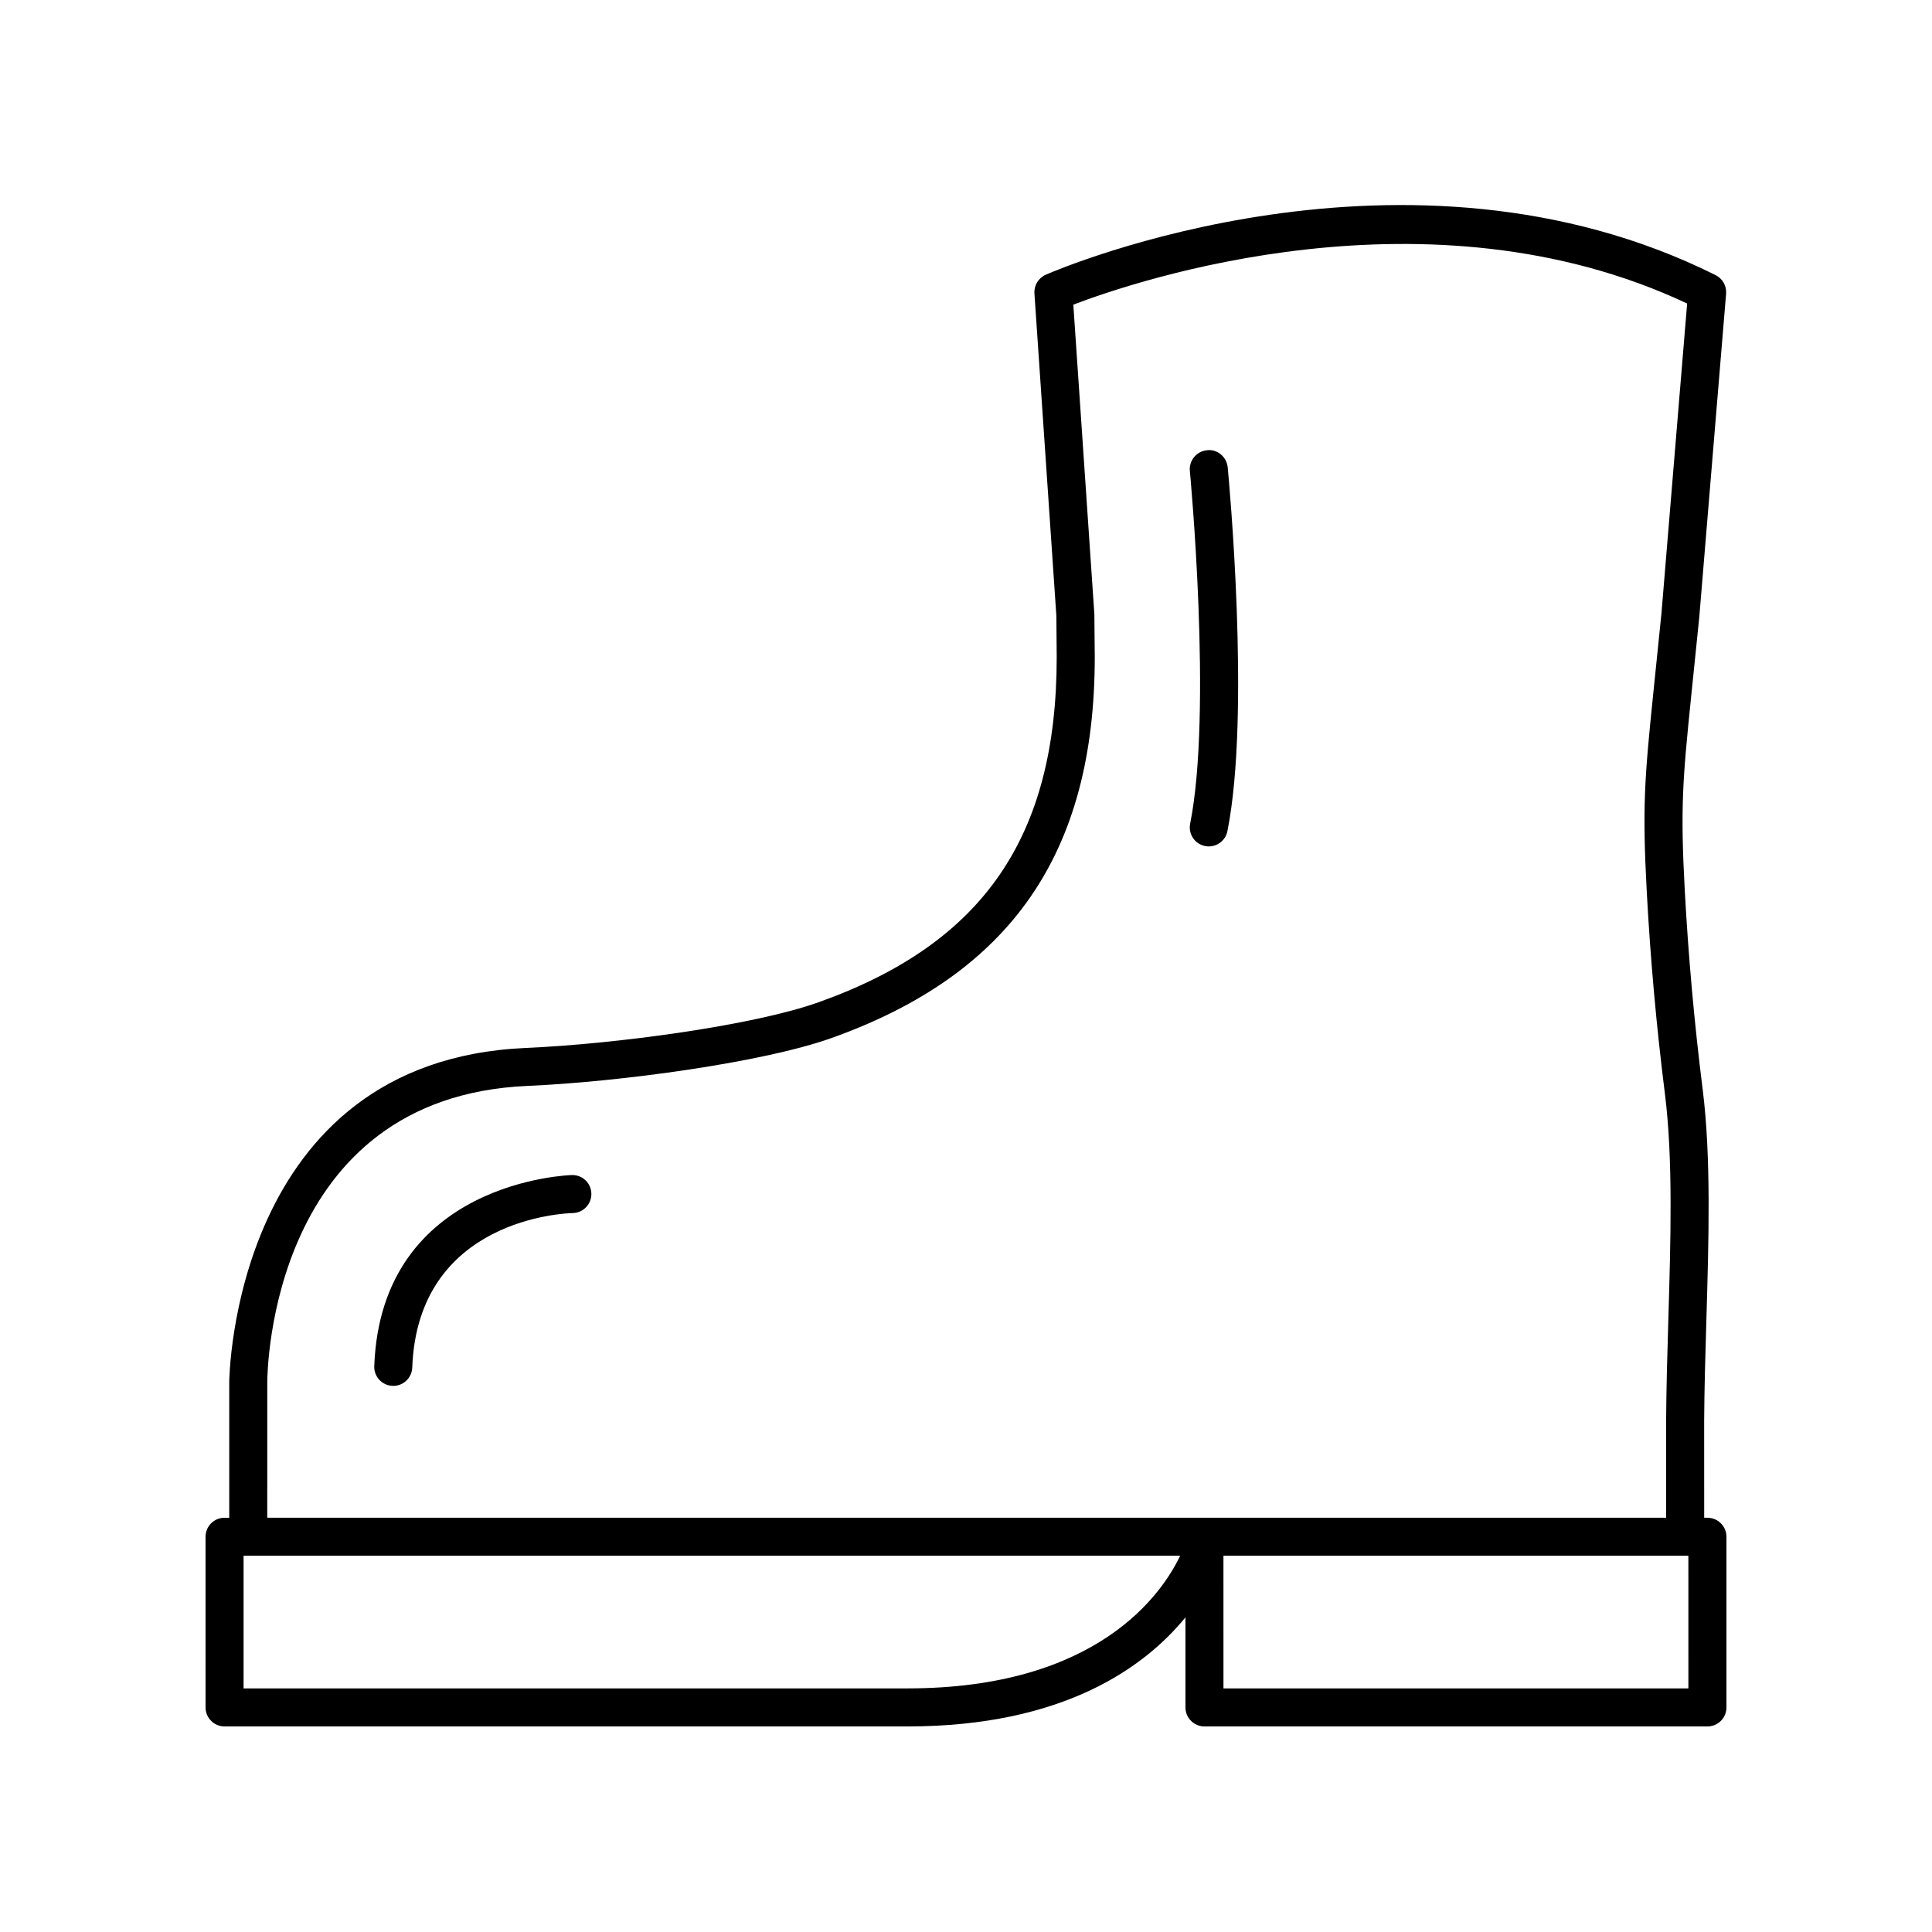 <?xml version="1.0" encoding="UTF-8"?>
<!-- The Best Svg Icon site in the world: iconSvg.co, Visit us! https://iconsvg.co -->
<svg fill="#000000" width="800px" height="800px" version="1.1" viewBox="144 144 512 512" xmlns="http://www.w3.org/2000/svg">
 <g>
  <path d="m596.48 546.22h-0.852l-0.008-25.789c0.051-8.625 0.32-17.562 0.586-26.523 0.629-21.285 1.285-43.293-0.984-61.258-2.203-17.477-3.797-35.223-4.742-52.746-1.176-21.781-0.574-29.102 1.676-51.117l2.172-21.246 7.106-85.703c0.168-2.055-0.926-4.004-2.773-4.926-81.895-40.867-173.65-1.797-177.51-0.113-1.953 0.852-3.16 2.84-3.016 4.961l5.812 85.41s0.094 9.949 0.094 10.957c0 47.715-19.477 75.934-63.145 91.496-17.199 6.137-53.648 11.055-77.551 12.094-77.695 3.387-78.594 87.758-78.594 88.609v35.895h-1.242c-2.781 0-5.039 2.254-5.039 5.039l0.004 45.223c0 2.785 2.254 5.039 5.039 5.039h180.97c41.395 0 62.918-15.742 73.676-28.906v23.867c0 2.785 2.254 5.039 5.039 5.039h133.29c2.781 0 5.039-2.254 5.039-5.039v-45.227c0-2.781-2.258-5.035-5.039-5.035zm-381.65-35.895c0.008-3.086 0.953-75.586 68.957-78.547 24.633-1.074 62.414-6.219 80.5-12.664 47.645-16.984 69.836-49.078 69.836-100.99 0-1.02-0.094-11.055-0.105-11.344l-5.578-82.043c16.684-6.371 94.133-32.594 162.67-0.297l-6.812 82.164-2.164 21.152c-2.316 22.621-2.934 30.148-1.719 52.684 0.957 17.762 2.574 35.754 4.809 53.465 2.168 17.191 1.527 38.801 0.906 59.699-0.27 9.039-0.535 18.062-0.59 26.793l0.008 25.82-370.72 0.004zm169.65 81.117h-175.93v-35.148h248.2c-4.758 9.984-21.766 35.148-72.27 35.148zm206.96 0h-123.21l-0.004-35.148h123.21z"/>
  <path d="m463.86 263.32c-2.769 0.266-4.801 2.727-4.535 5.496 0.062 0.633 6.004 63.836 0.078 93.465-0.547 2.731 1.223 5.383 3.949 5.93 0.336 0.07 0.668 0.098 0.992 0.098 2.352 0 4.453-1.652 4.934-4.051 6.219-31.09 0.328-93.75 0.078-96.406-0.27-2.766-2.766-4.894-5.496-4.531z"/>
  <path d="m295.69 455.4h-0.086c-0.508 0.012-50.586 1.418-52.422 50.648-0.102 2.781 2.07 5.117 4.848 5.219 0.062 0.004 0.129 0.004 0.188 0.004 2.695 0 4.934-2.137 5.031-4.852 1.473-39.617 40.852-40.91 42.527-40.945 2.777-0.055 4.988-2.344 4.941-5.121-0.039-2.754-2.285-4.953-5.027-4.953z"/>
 </g>
</svg>